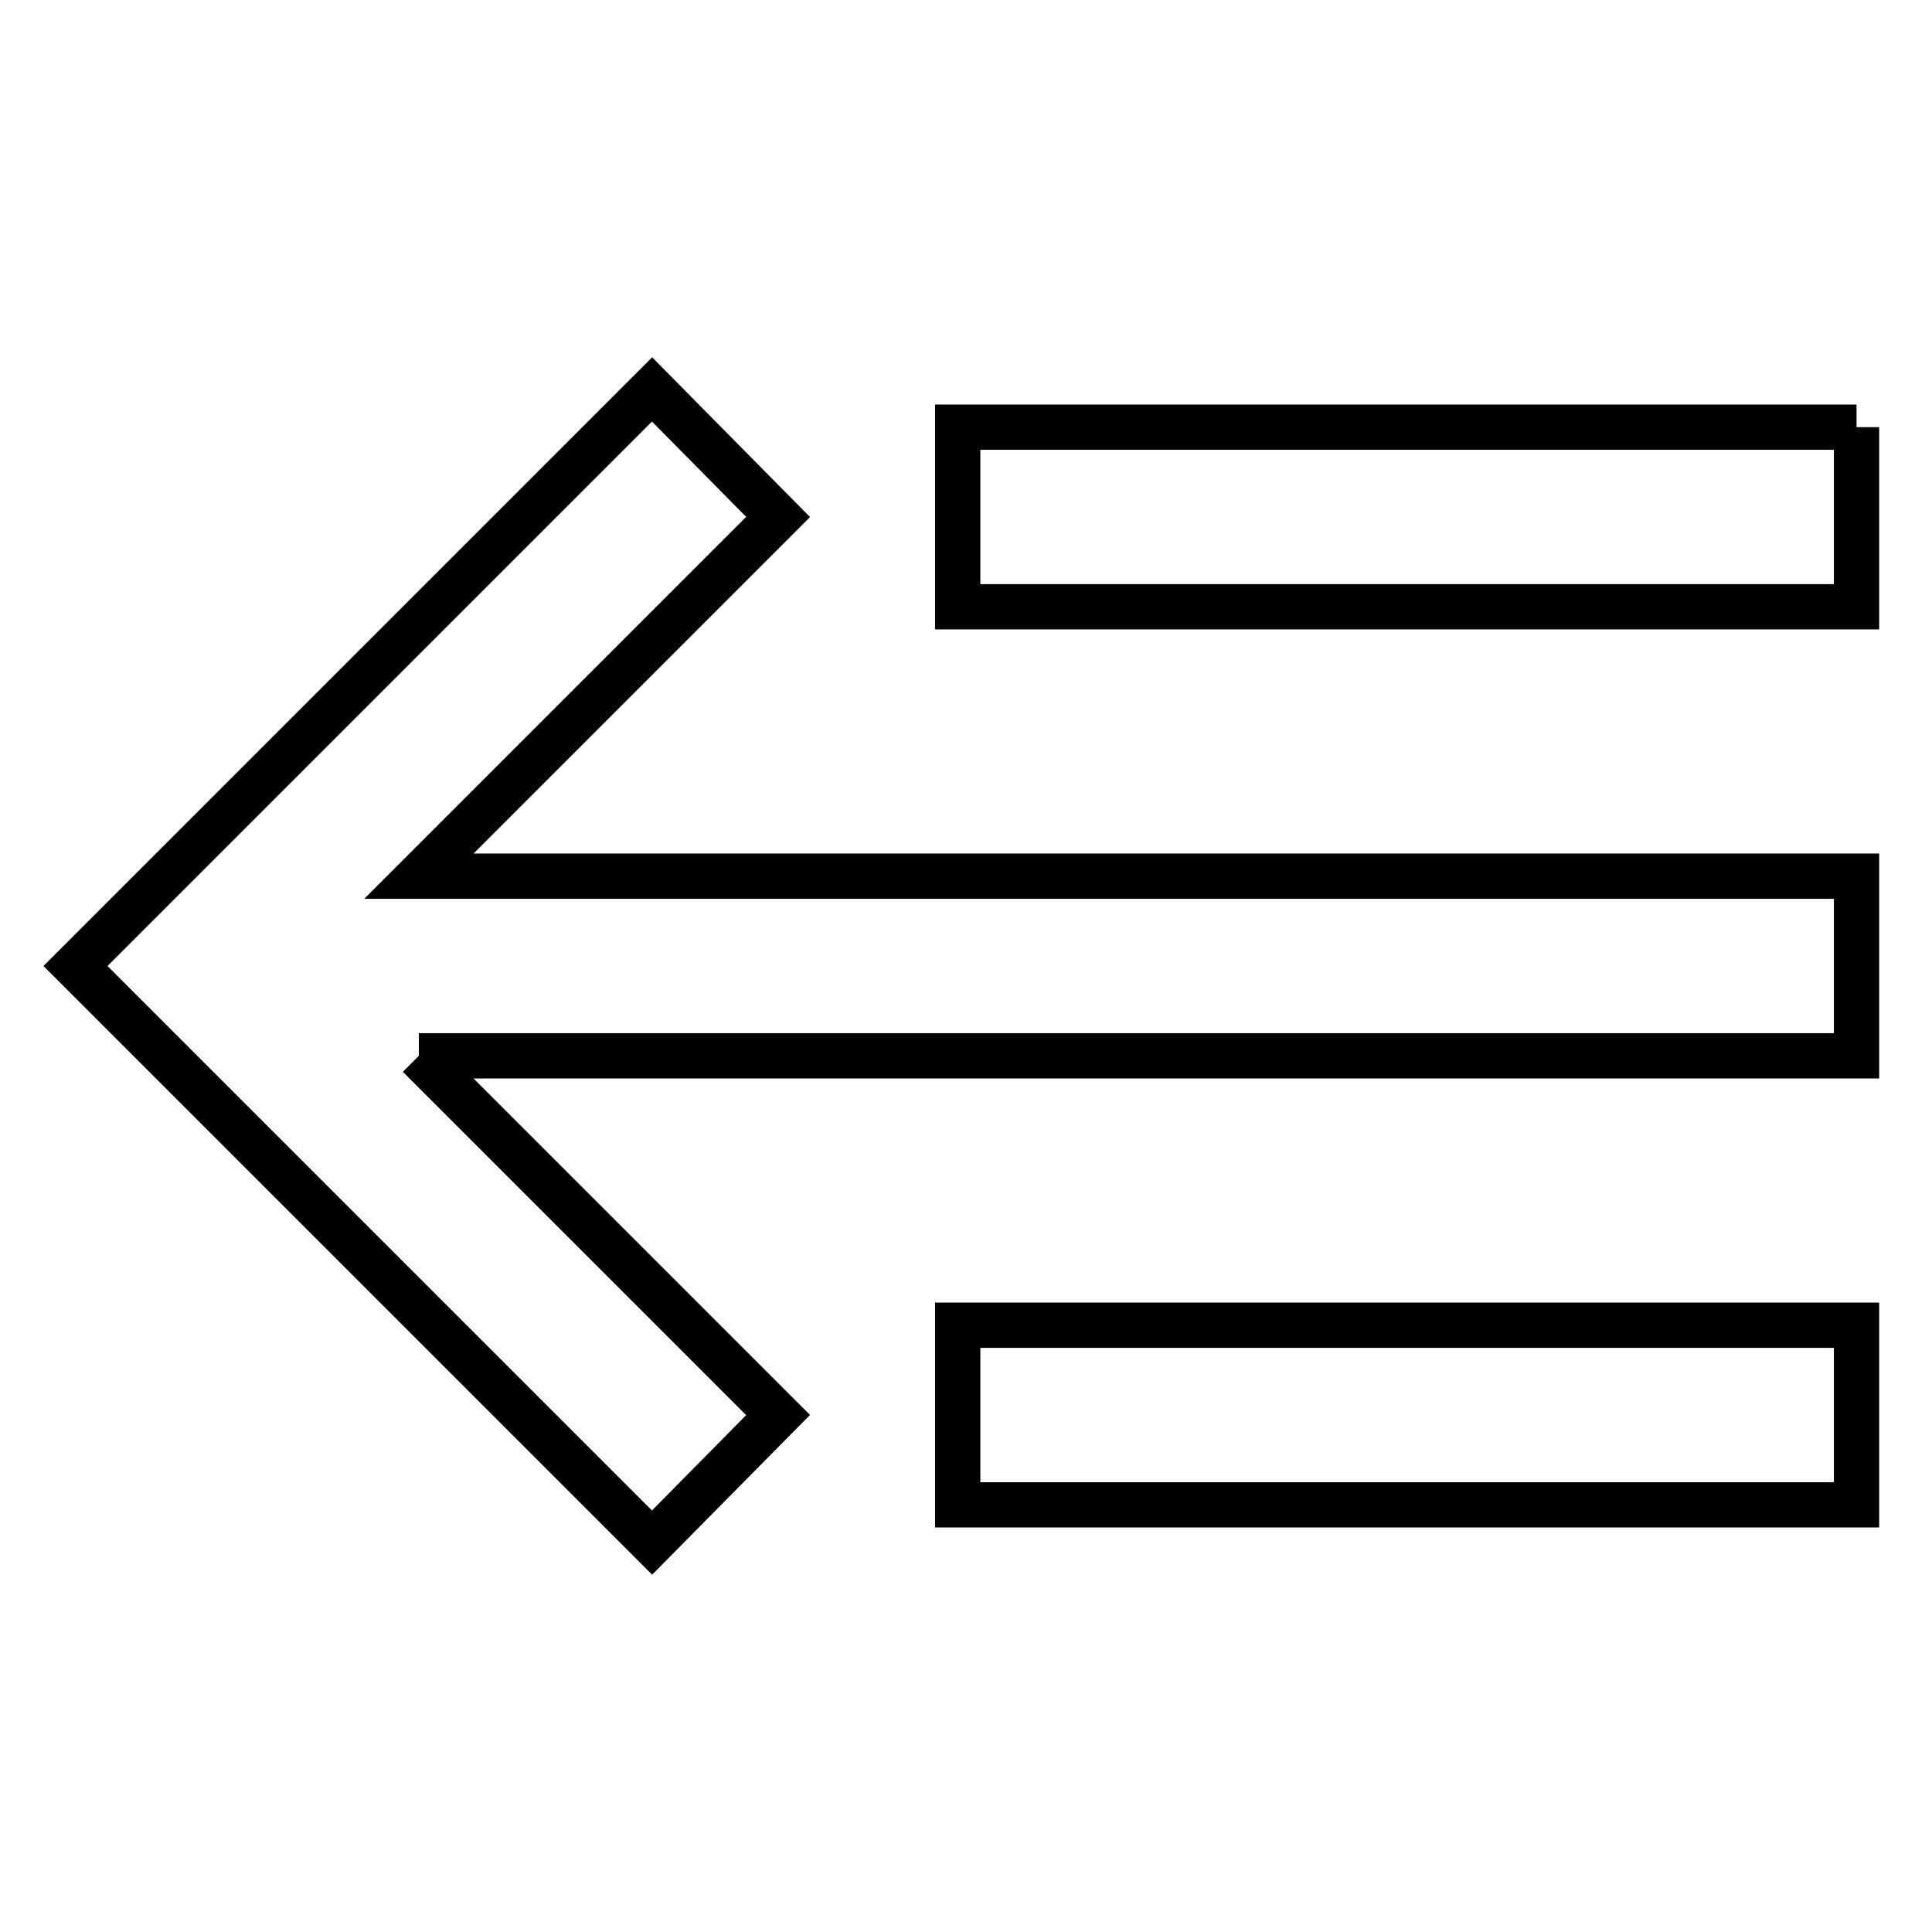 <?xml version="1.0" encoding="utf-8"?>
<!-- Svg Vector Icons : http://www.onlinewebfonts.com/icon -->
<!DOCTYPE svg PUBLIC "-//W3C//DTD SVG 1.1//EN" "http://www.w3.org/Graphics/SVG/1.1/DTD/svg11.dtd">
<svg version="1.1" xmlns="http://www.w3.org/2000/svg" xmlns:xlink="http://www.w3.org/1999/xlink" x="0px" y="0px" viewBox="0 0 256 256" enable-background="new 0 0 256 256" xml:space="preserve">
<g> <path stroke-width="6" fill-opacity="0" stroke="#000000"  d="M55.5,139.9l47.6,47.6l-16.7,16.9L10,128l76.4-76.4l16.7,16.9l-47.6,47.6H246v23.8H55.5 M246,56.6v23.8 H126.9V56.6H246 M246,175.6v23.8H126.9v-23.8H246z"/></g>
</svg>